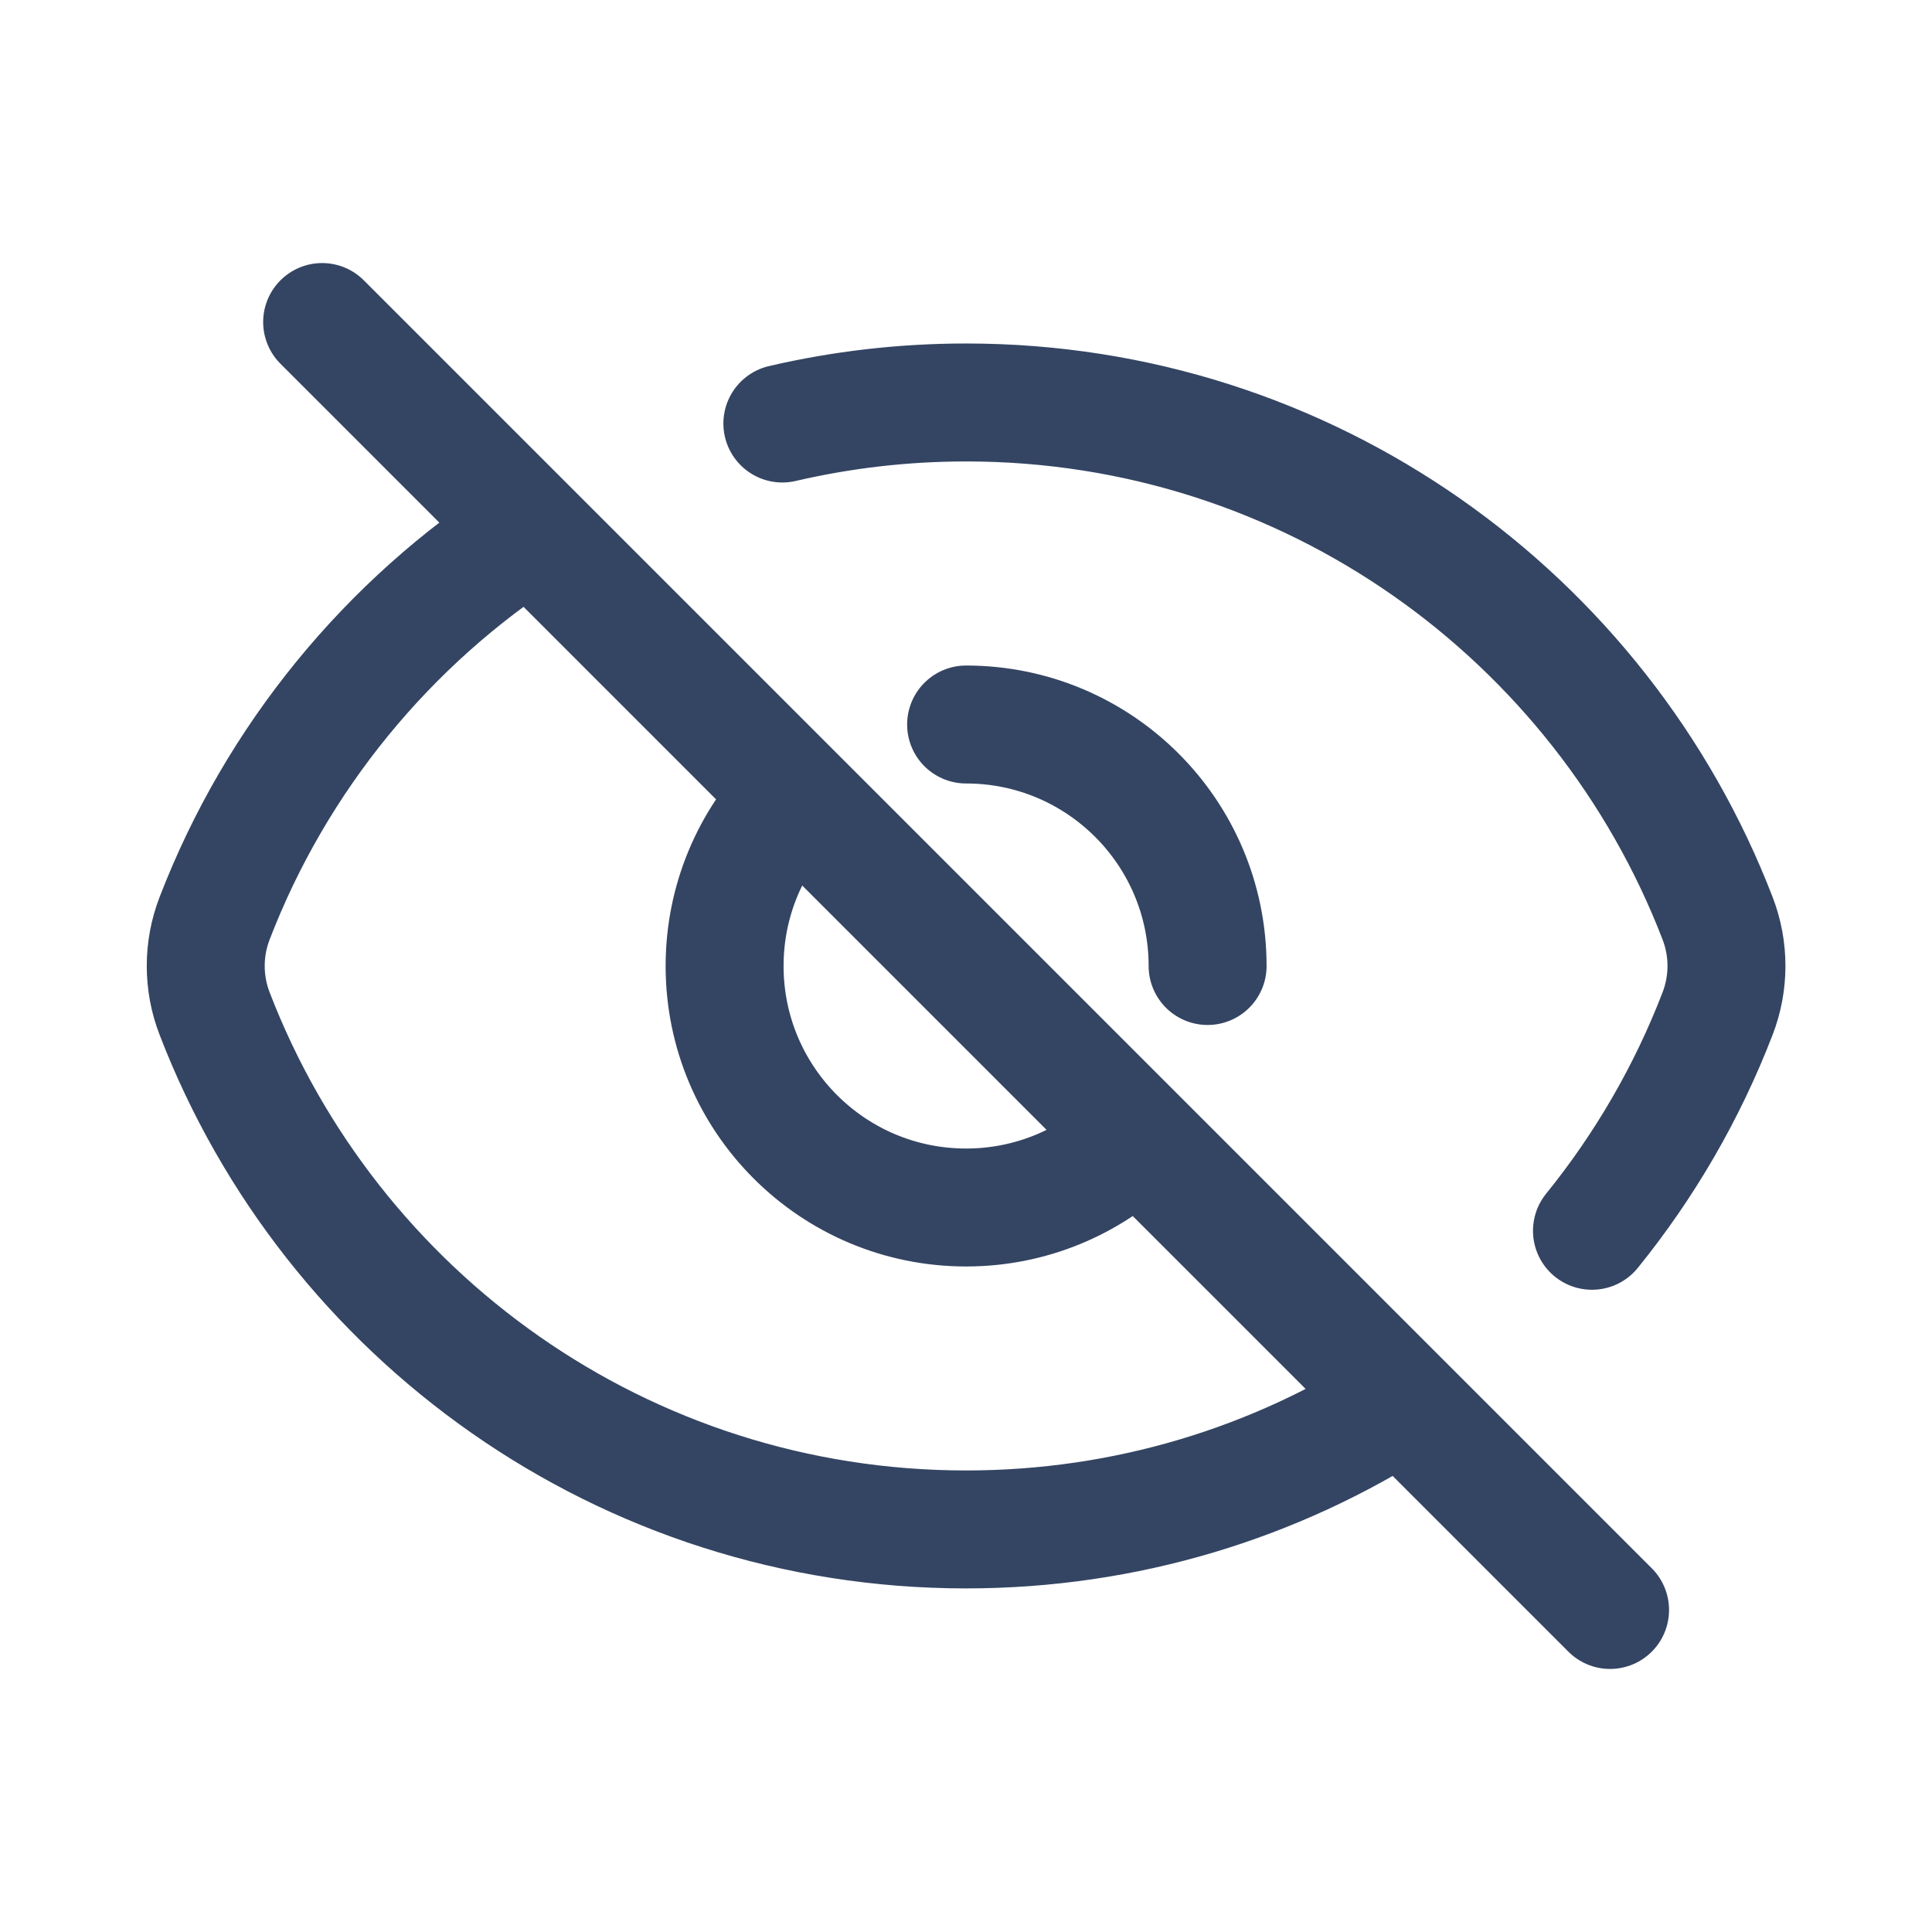 <svg width="19" height="19" viewBox="0 0 19 19" fill="none" xmlns="http://www.w3.org/2000/svg">
<path d="M3.168 3.167L15.834 15.833M9.501 7.125C10.813 7.125 11.876 8.188 11.876 9.5M7.694 4.165C8.275 4.03 8.879 3.958 9.501 3.958C12.871 3.958 15.748 6.063 16.891 9.03C17.008 9.332 17.008 9.667 16.891 9.969C16.591 10.748 16.172 11.467 15.656 12.104M7.805 7.838C7.385 8.266 7.126 8.853 7.126 9.5C7.126 10.812 8.189 11.875 9.501 11.875C10.139 11.875 10.719 11.623 11.146 11.213M13.782 13.785C12.548 14.58 11.078 15.041 9.501 15.041C6.131 15.041 3.253 12.936 2.111 9.969C1.994 9.667 1.994 9.332 2.111 9.03C2.718 7.454 3.815 6.12 5.216 5.217" stroke="#344563" stroke-width="1.16" stroke-linecap="round" stroke-linejoin="round"/>
</svg>
